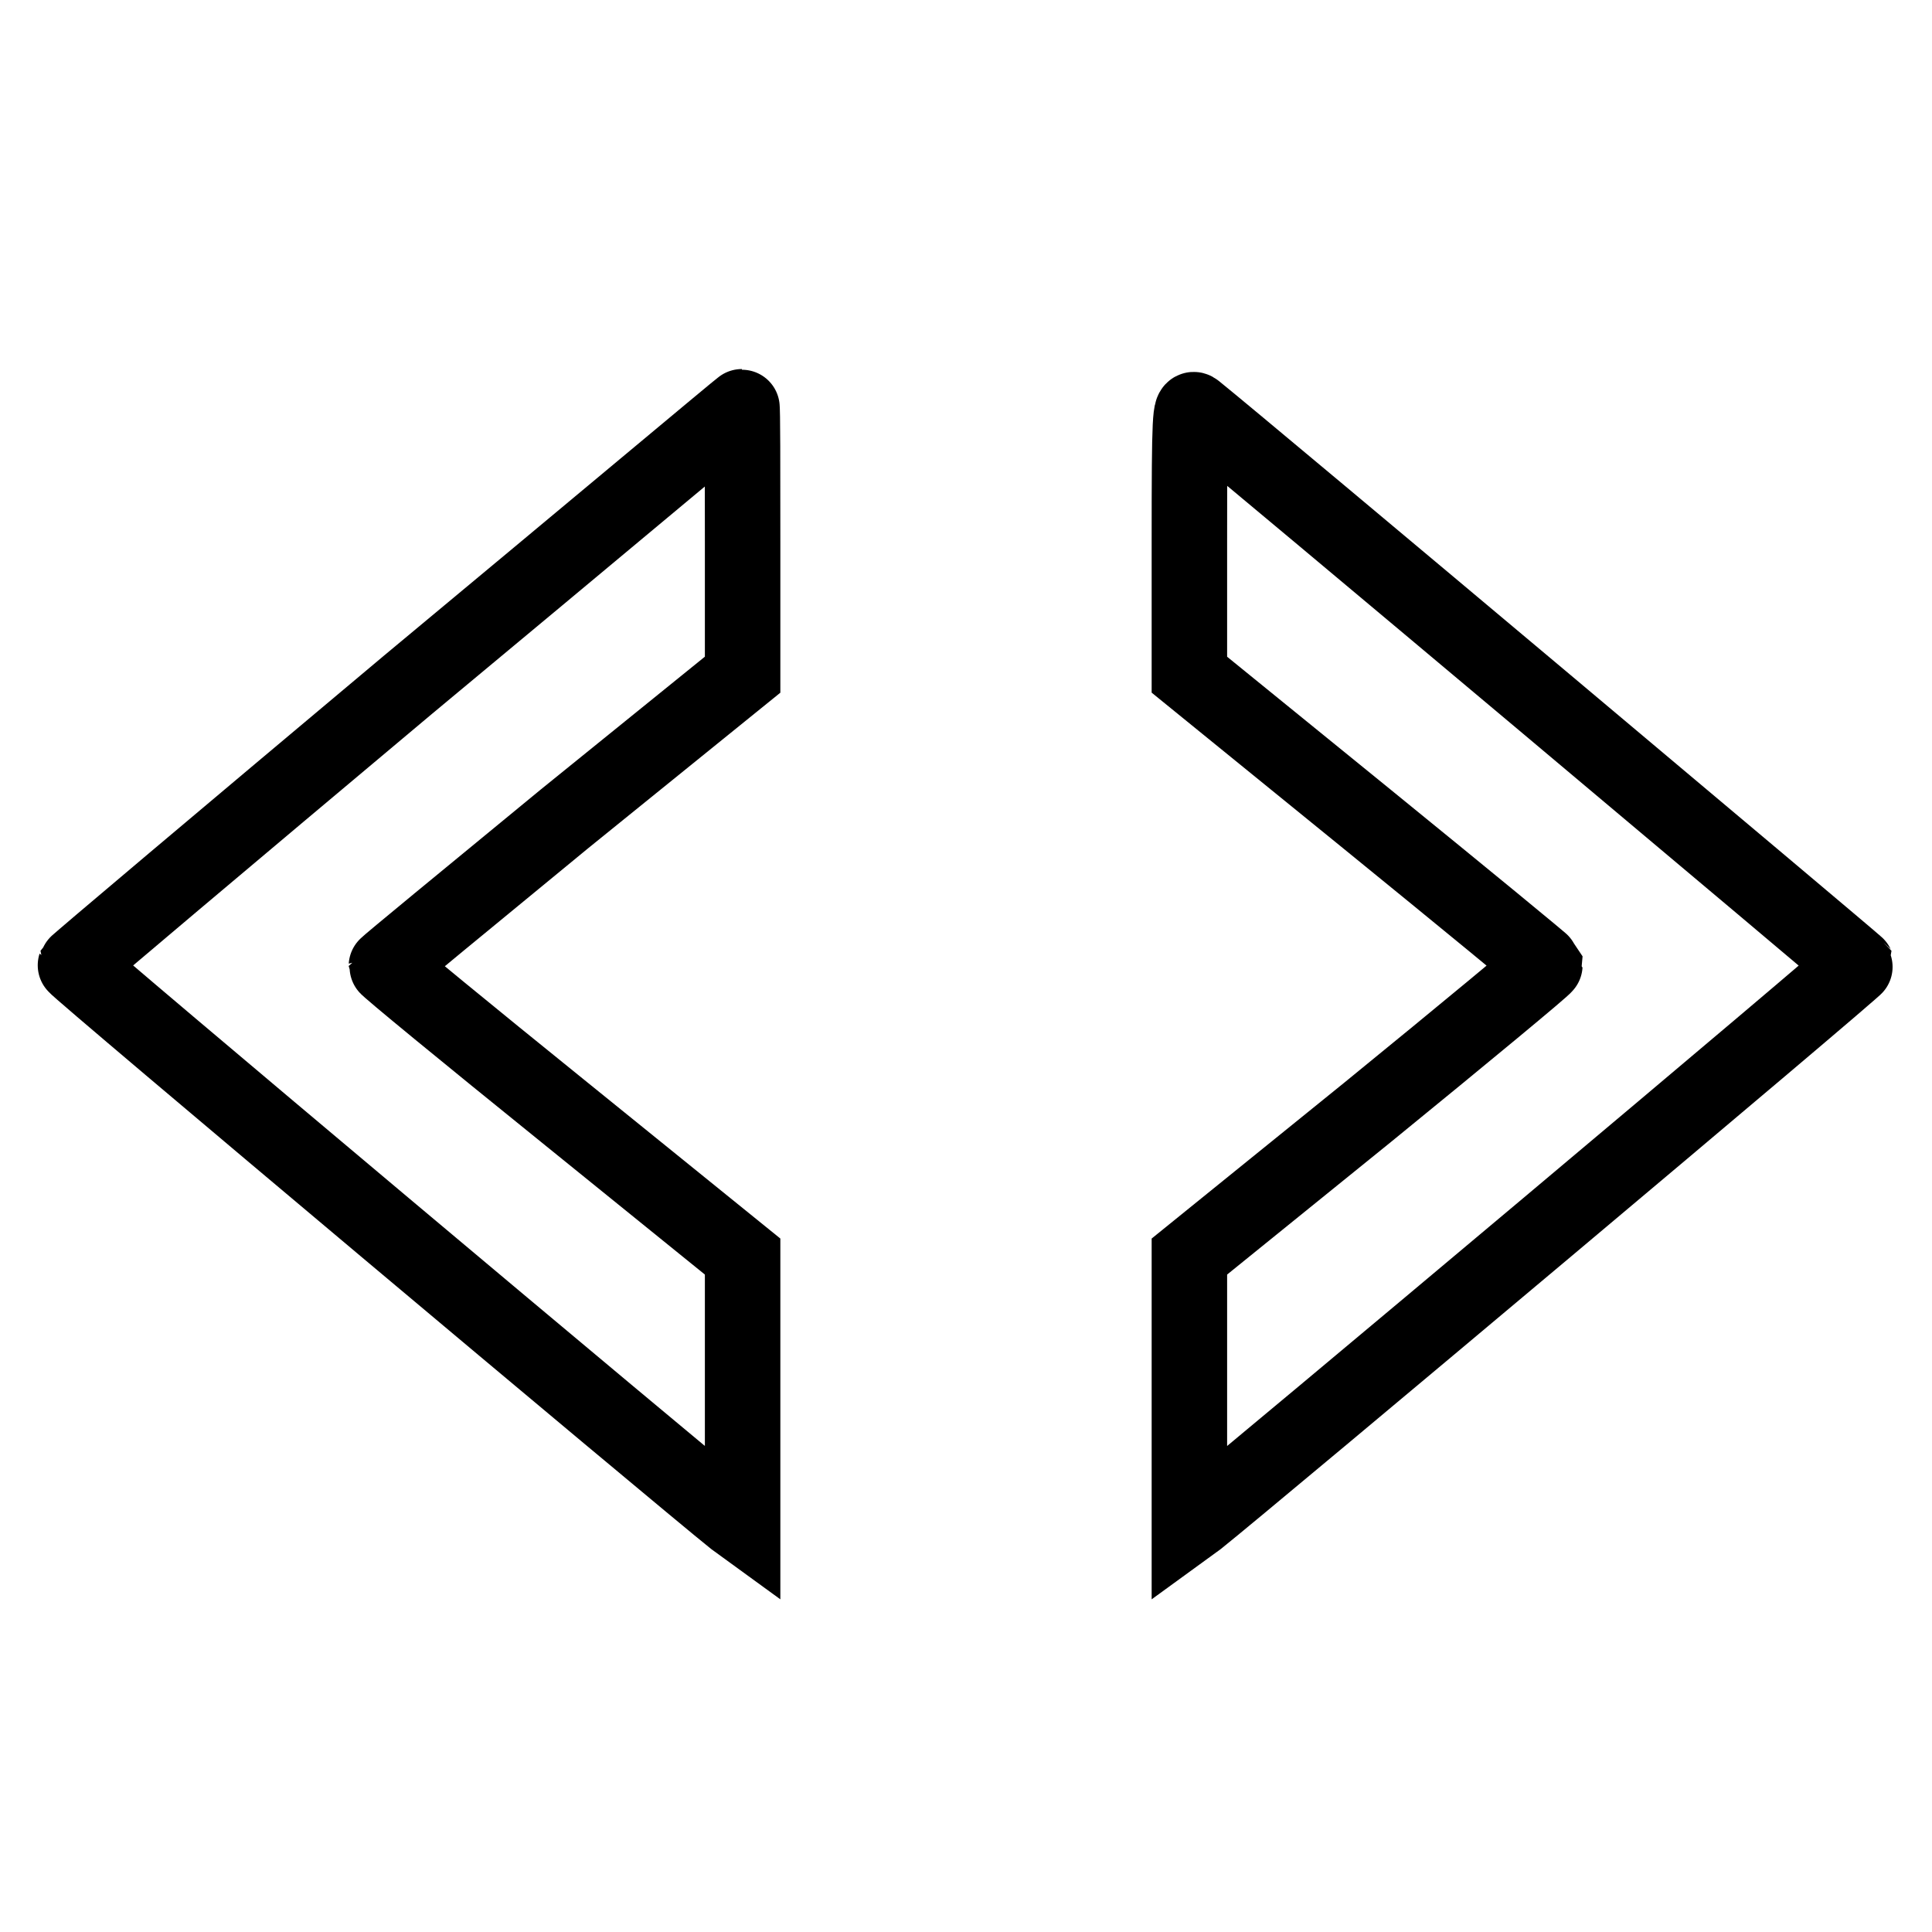 <?xml version="1.0" encoding="utf-8"?>
<!-- Svg Vector Icons : http://www.onlinewebfonts.com/icon -->
<!DOCTYPE svg PUBLIC "-//W3C//DTD SVG 1.1//EN" "http://www.w3.org/Graphics/SVG/1.1/DTD/svg11.dtd">
<svg version="1.1" xmlns="http://www.w3.org/2000/svg" xmlns:xlink="http://www.w3.org/1999/xlink" x="0px" y="0px" viewBox="0 0 256 256" enable-background="new 0 0 256 256" xml:space="preserve">
<g><g><g><path stroke-width="10" fill-opacity="0" stroke="#000000"  d="M54.1,90.7c-24.2,20.3-44,37-44.1,37.2c-0.1,0.3,80.3,67.8,87.3,73.4l1.1,0.8v-17.8v-17.8l-23.6-19.1c-13-10.5-23.6-19.2-23.6-19.4c0-0.1,10.7-8.9,23.6-19.5l23.6-19.1V71.7c0-9.8,0-17.8-0.1-17.8C98.2,53.9,78.4,70.5,54.1,90.7z"/><path stroke-width="10" fill-opacity="0" stroke="#000000"  d="M157.6,71.6v17.8l23.5,19.1c12.9,10.5,23.5,19.2,23.6,19.4c0,0.2-10.5,8.9-23.5,19.5l-23.6,19.1v17.8v17.8l1.1-0.8c6.9-5.5,87.4-73.1,87.3-73.4c-0.1-0.2-80.4-67.7-87.6-73.5C157.7,53.8,157.6,54.9,157.6,71.6z"/></g></g></g>
</svg>